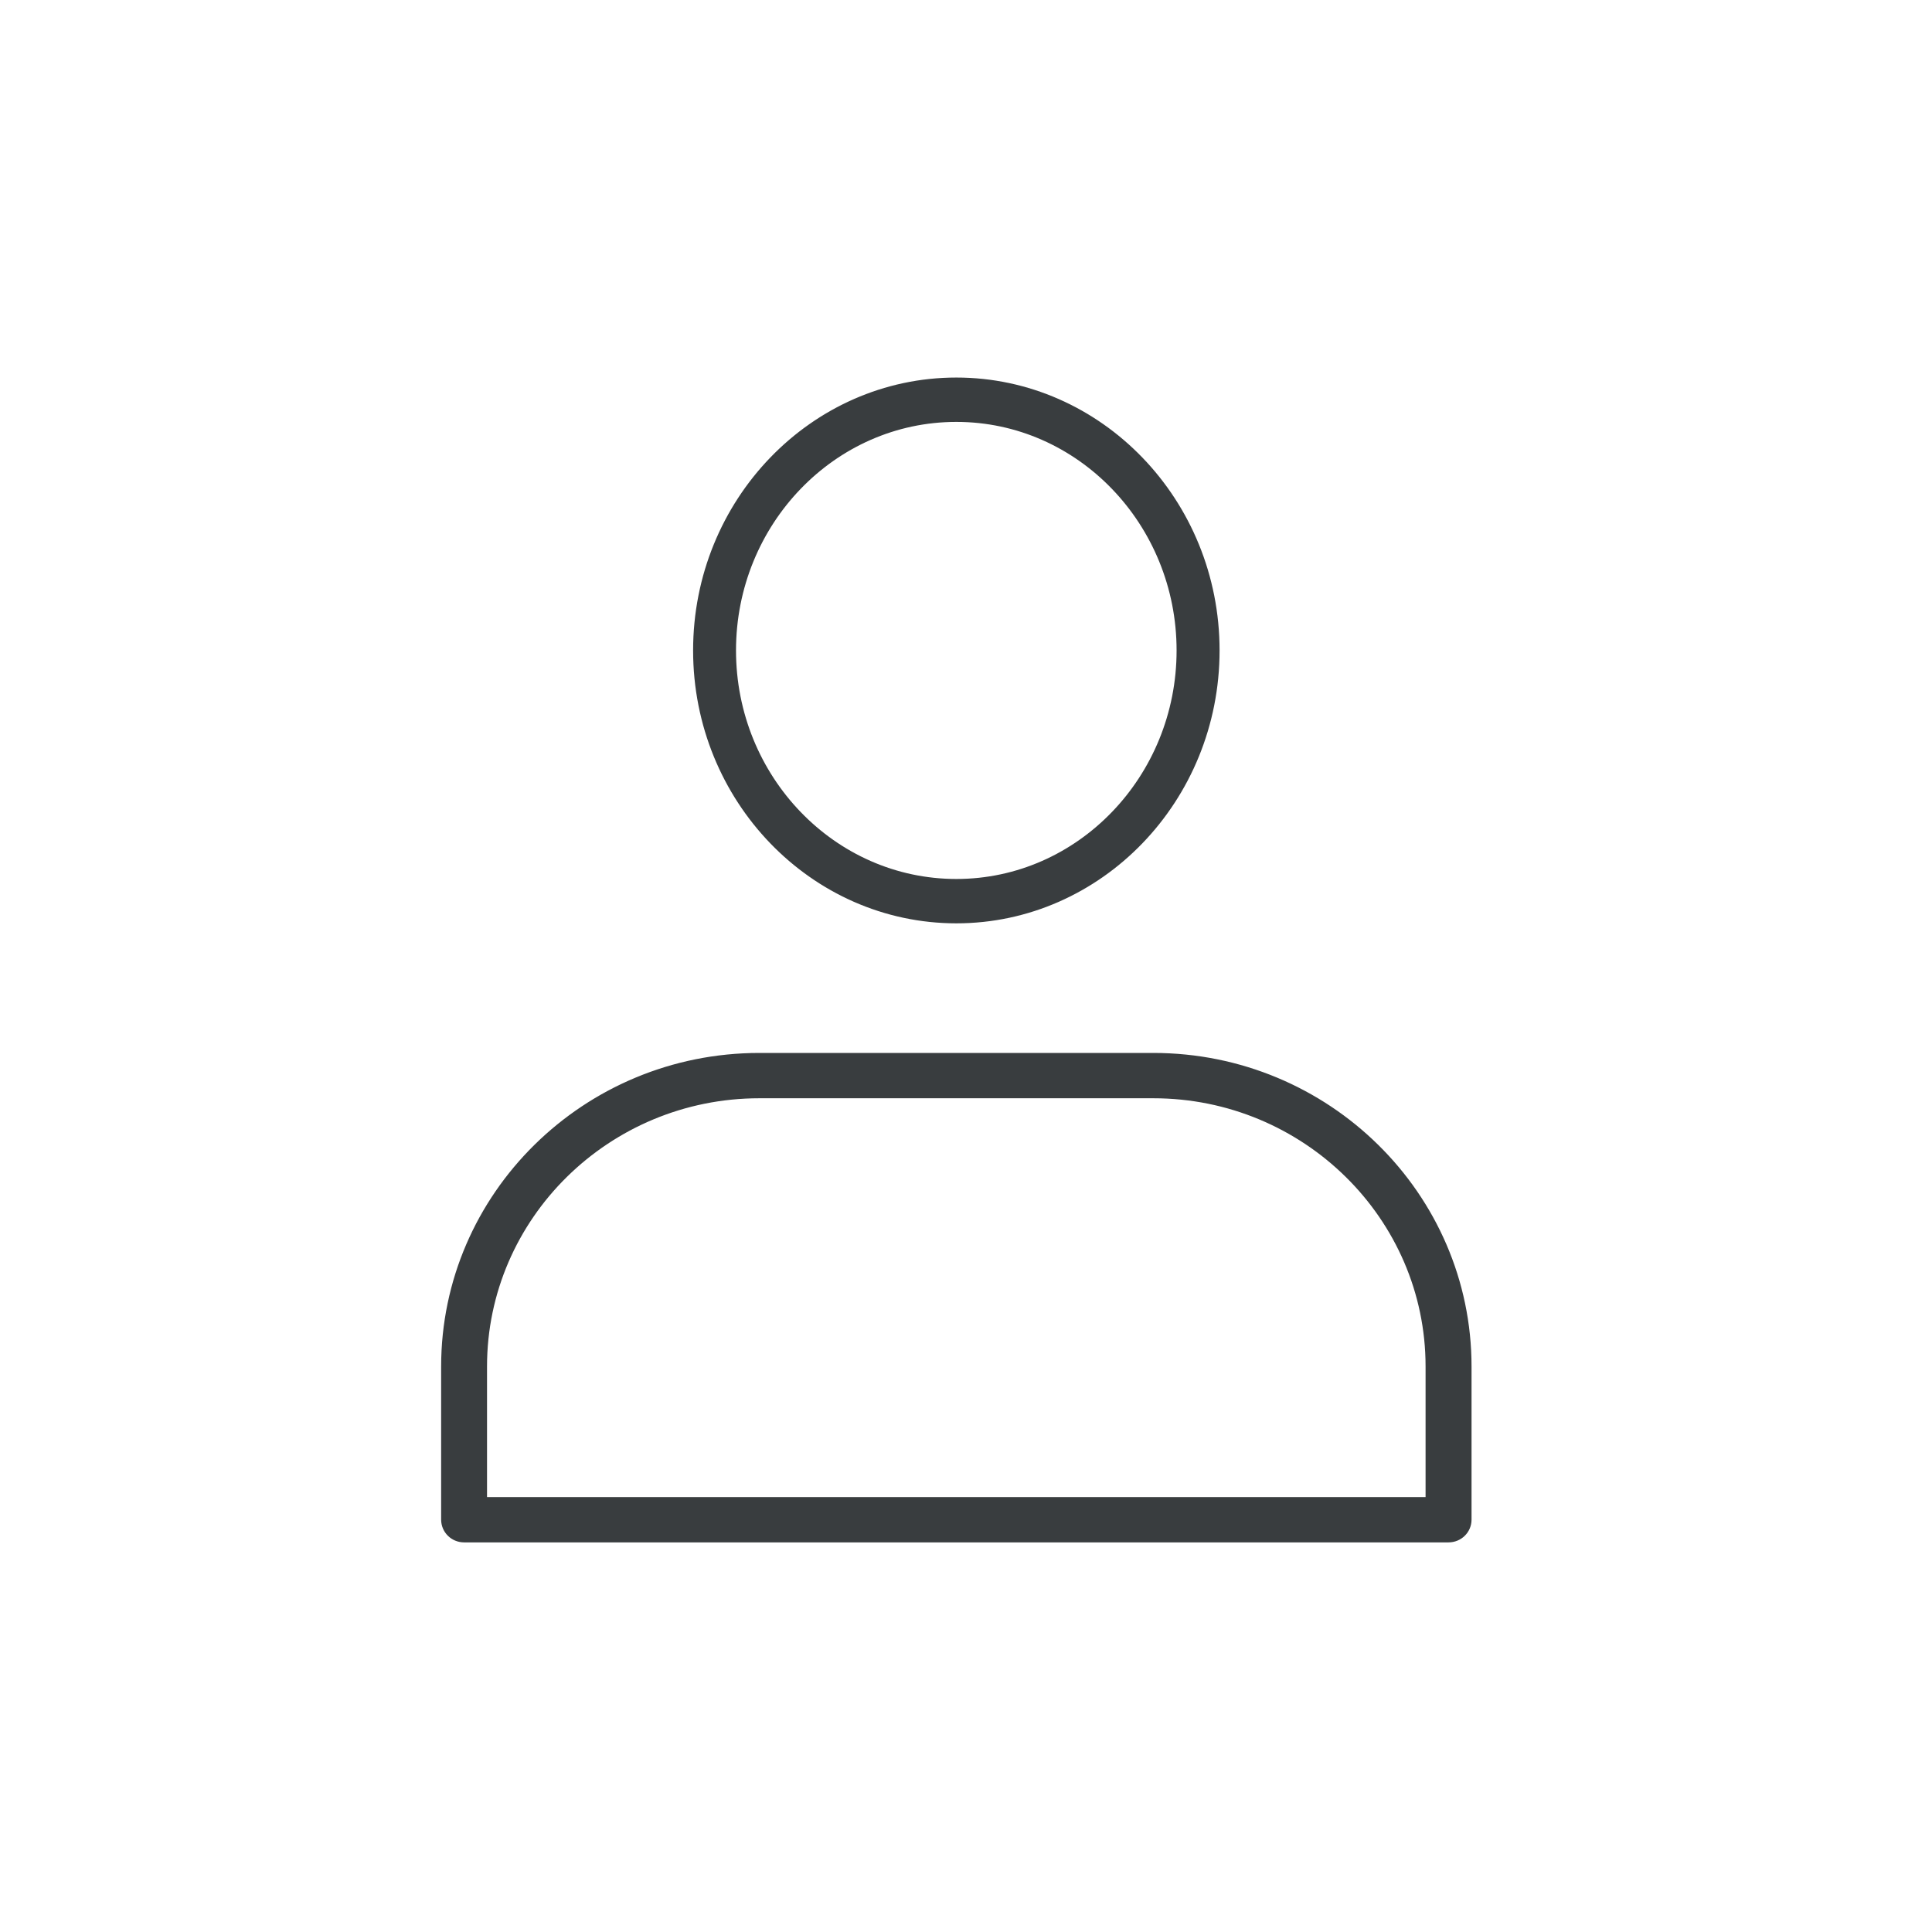 <svg xmlns="http://www.w3.org/2000/svg" width="24" height="24" viewBox="0 0 24 24" fill="none">
<path d="M8.76 8.08C8.76 6.289 10.164 4.84 11.88 4.84C13.596 4.84 15 6.289 15 8.08C15 9.871 13.596 11.32 11.88 11.32C10.164 11.32 8.76 9.871 8.76 8.08ZM8.993 8.08C8.993 9.724 10.284 11.069 11.88 11.069C13.475 11.069 14.766 9.724 14.766 8.08C14.766 6.436 13.475 5.091 11.88 5.091C10.284 5.091 8.993 6.436 8.993 8.08Z" fill="#393D3F" stroke="#393D3F" stroke-width="0.3"/>
<path d="M17.749 18.697H17.809V18.637V16.975C17.809 15.082 16.246 13.543 14.327 13.543H9.433C7.513 13.543 5.95 15.082 5.95 16.975V18.637V18.697H6.01H17.749ZM5.58 16.975C5.58 14.883 7.307 13.18 9.433 13.18H14.327C16.452 13.18 18.18 14.883 18.18 16.975V18.878C18.18 18.978 18.098 19.06 17.994 19.06H5.765C5.662 19.06 5.58 18.978 5.58 18.878V16.975Z" fill="#393D3F" stroke="#393D3F" stroke-width="0.2"/>
</svg>